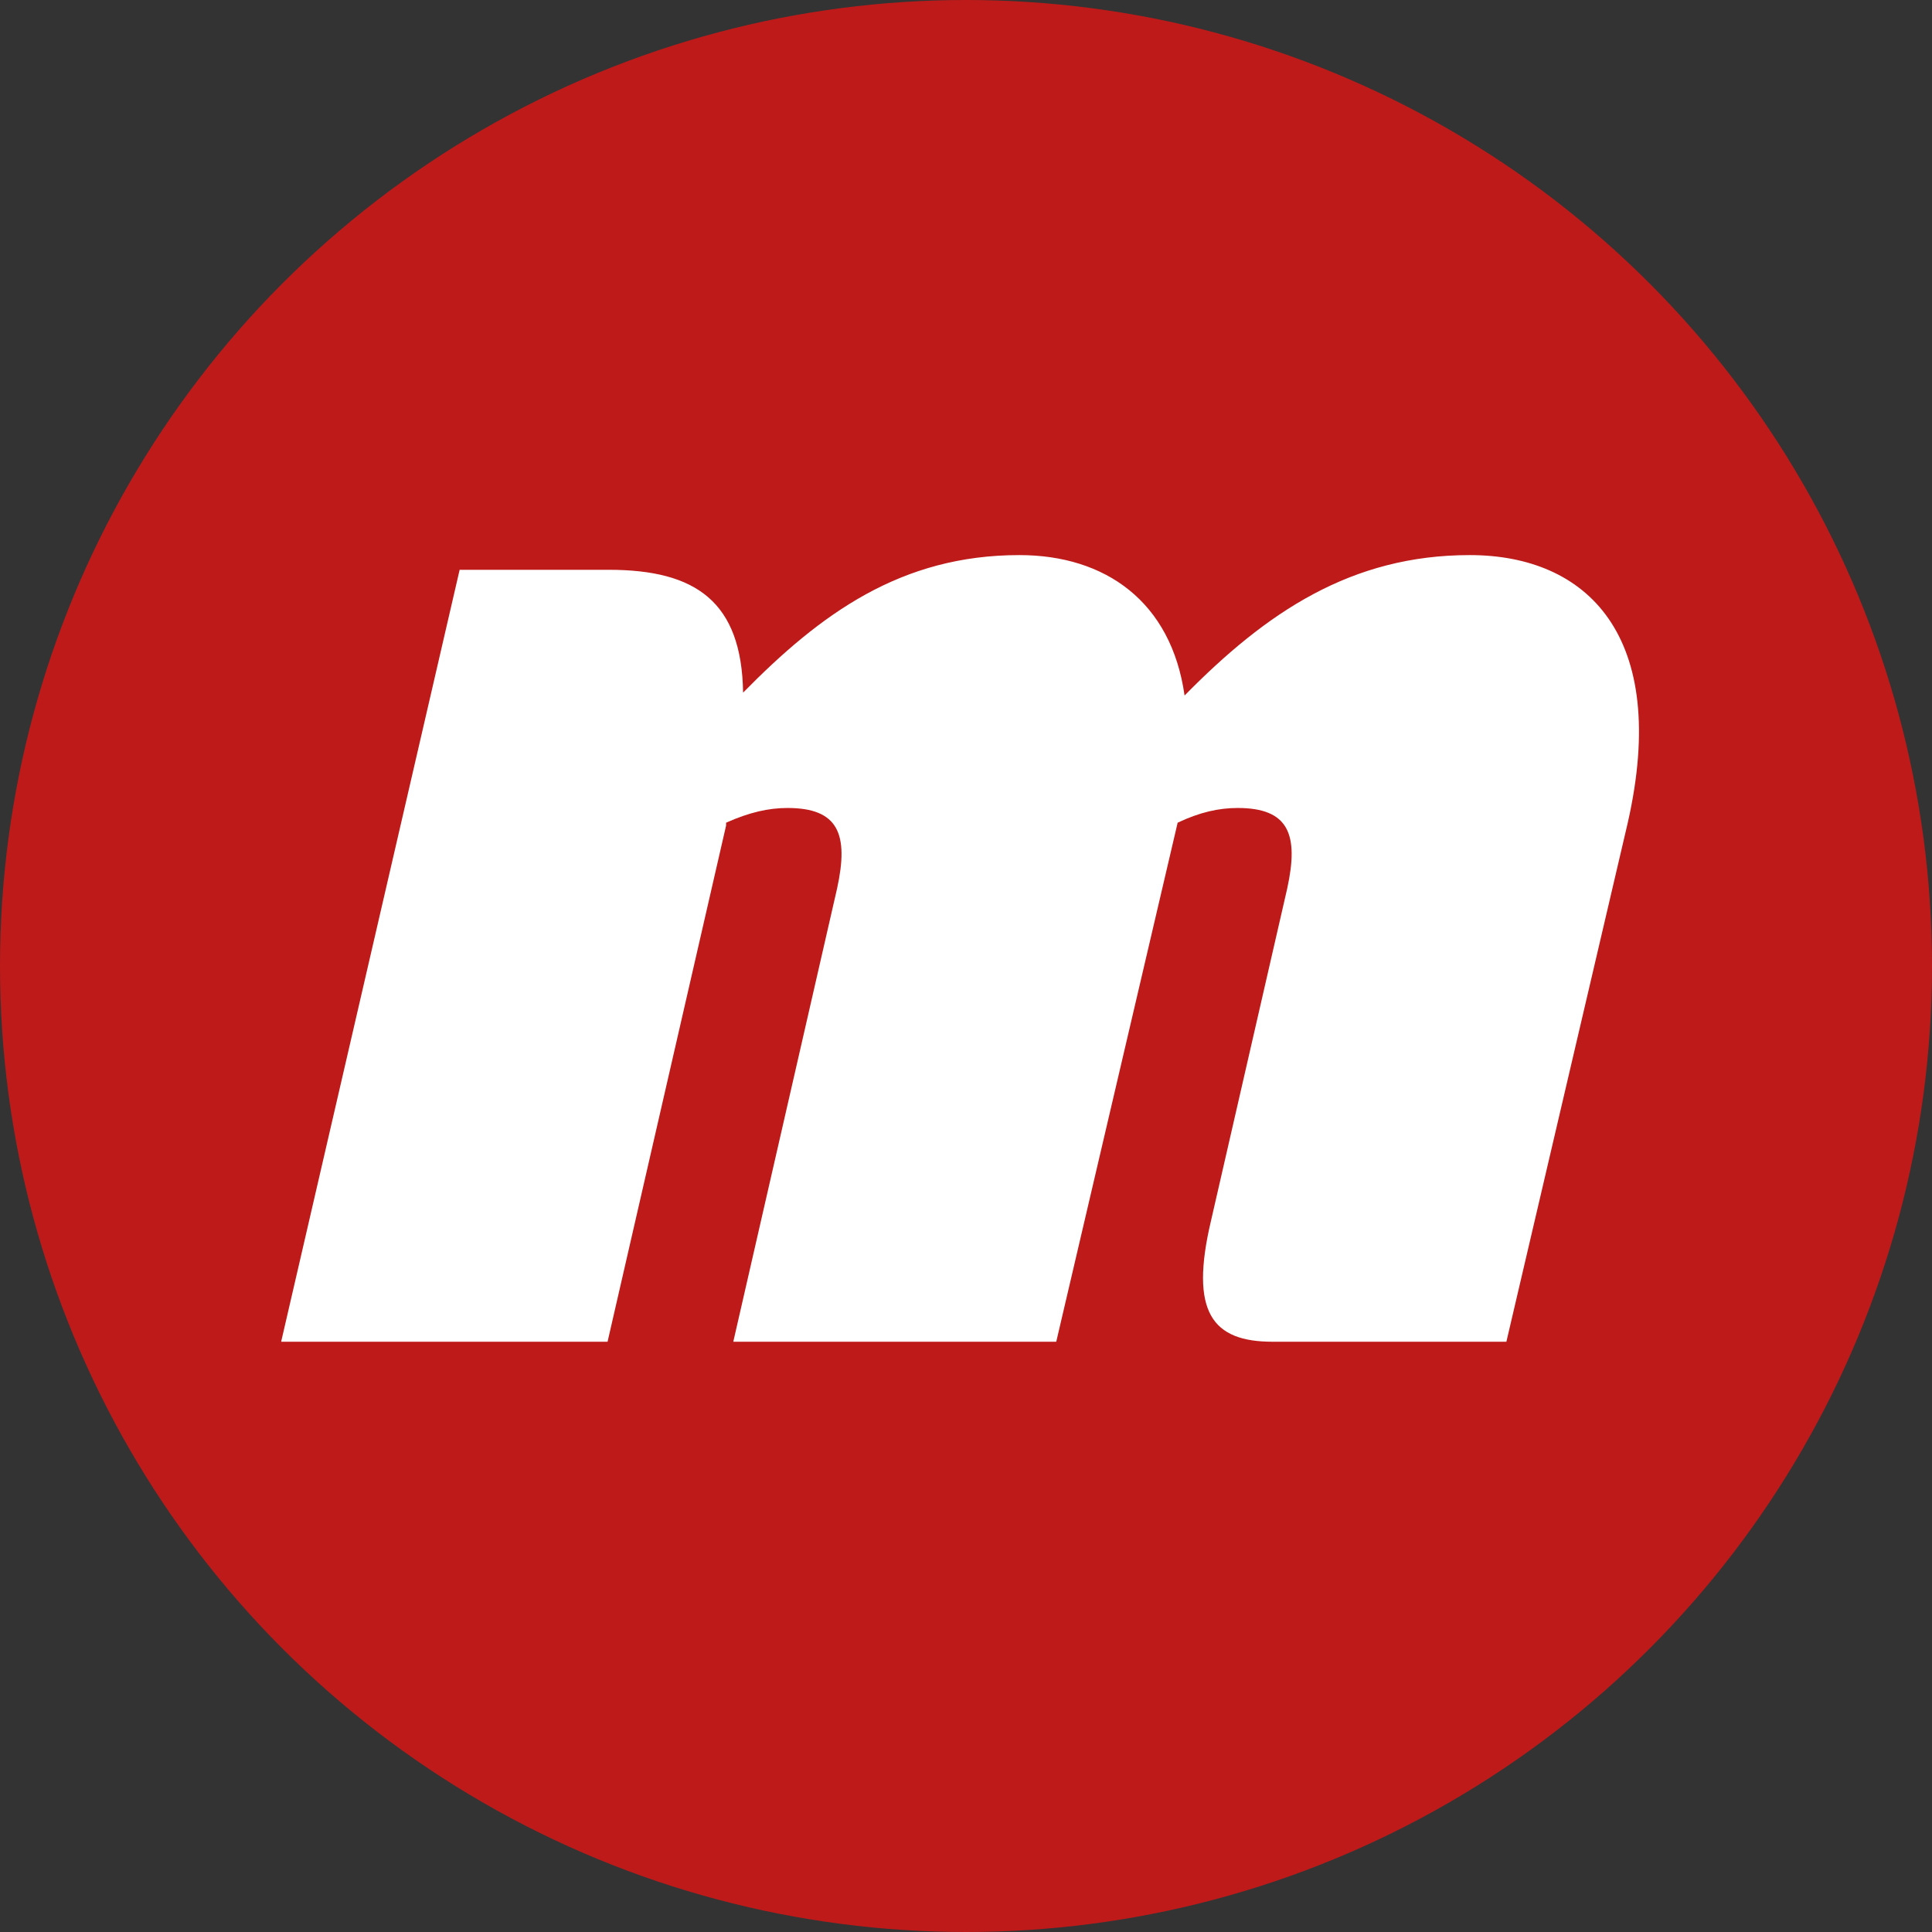 <?xml version="1.0" encoding="utf-8"?>
<!-- Generator: Adobe Illustrator 19.1.0, SVG Export Plug-In . SVG Version: 6.00 Build 0)  -->
<svg version="1.1" id="Group_2_1_" xmlns="http://www.w3.org/2000/svg" xmlns:xlink="http://www.w3.org/1999/xlink" x="0px" y="0px"
	 viewBox="0 0 670 670" style="enable-background:new 0 0 670 670;" xml:space="preserve">
<rect x="0" y="0" width="670" height="670" fill="#333333" stroke="none"/>
<style type="text/css">
	.st0{fill-rule:evenodd;clip-rule:evenodd;fill:#BE1A1A;}
	.st1{fill:#FFFFFF;}
</style>
<circle class="st0" cx="335" cy="335" r="335"/>
<path class="st1" d="M159.4,197.6h51.7c30.4,0,46.1,11.2,46.6,42.6c26.9-27.4,54.8-47.7,95.8-47.7c29.9,0,52.7,16.2,57.3,48.7
	c28.4-28.9,57.8-48.7,98.9-48.7c40.6,0,69.5,27.9,54.8,92.8l-42.1,180h-81.1c-20.8,0-28.9-10.1-21.3-42.1l26.4-115.1
	c4.1-18.8,0.5-27.9-17.2-27.9c-6.6,0-13.2,1.5-20.8,5.1l-42.1,180h-112l36-157.2c4.1-18.8,0.5-27.9-17.2-27.9
	c-6.6,0-13.2,1.5-21.3,5.1v1l-41.1,179H97.5L159.4,197.6z"/>
</svg>
